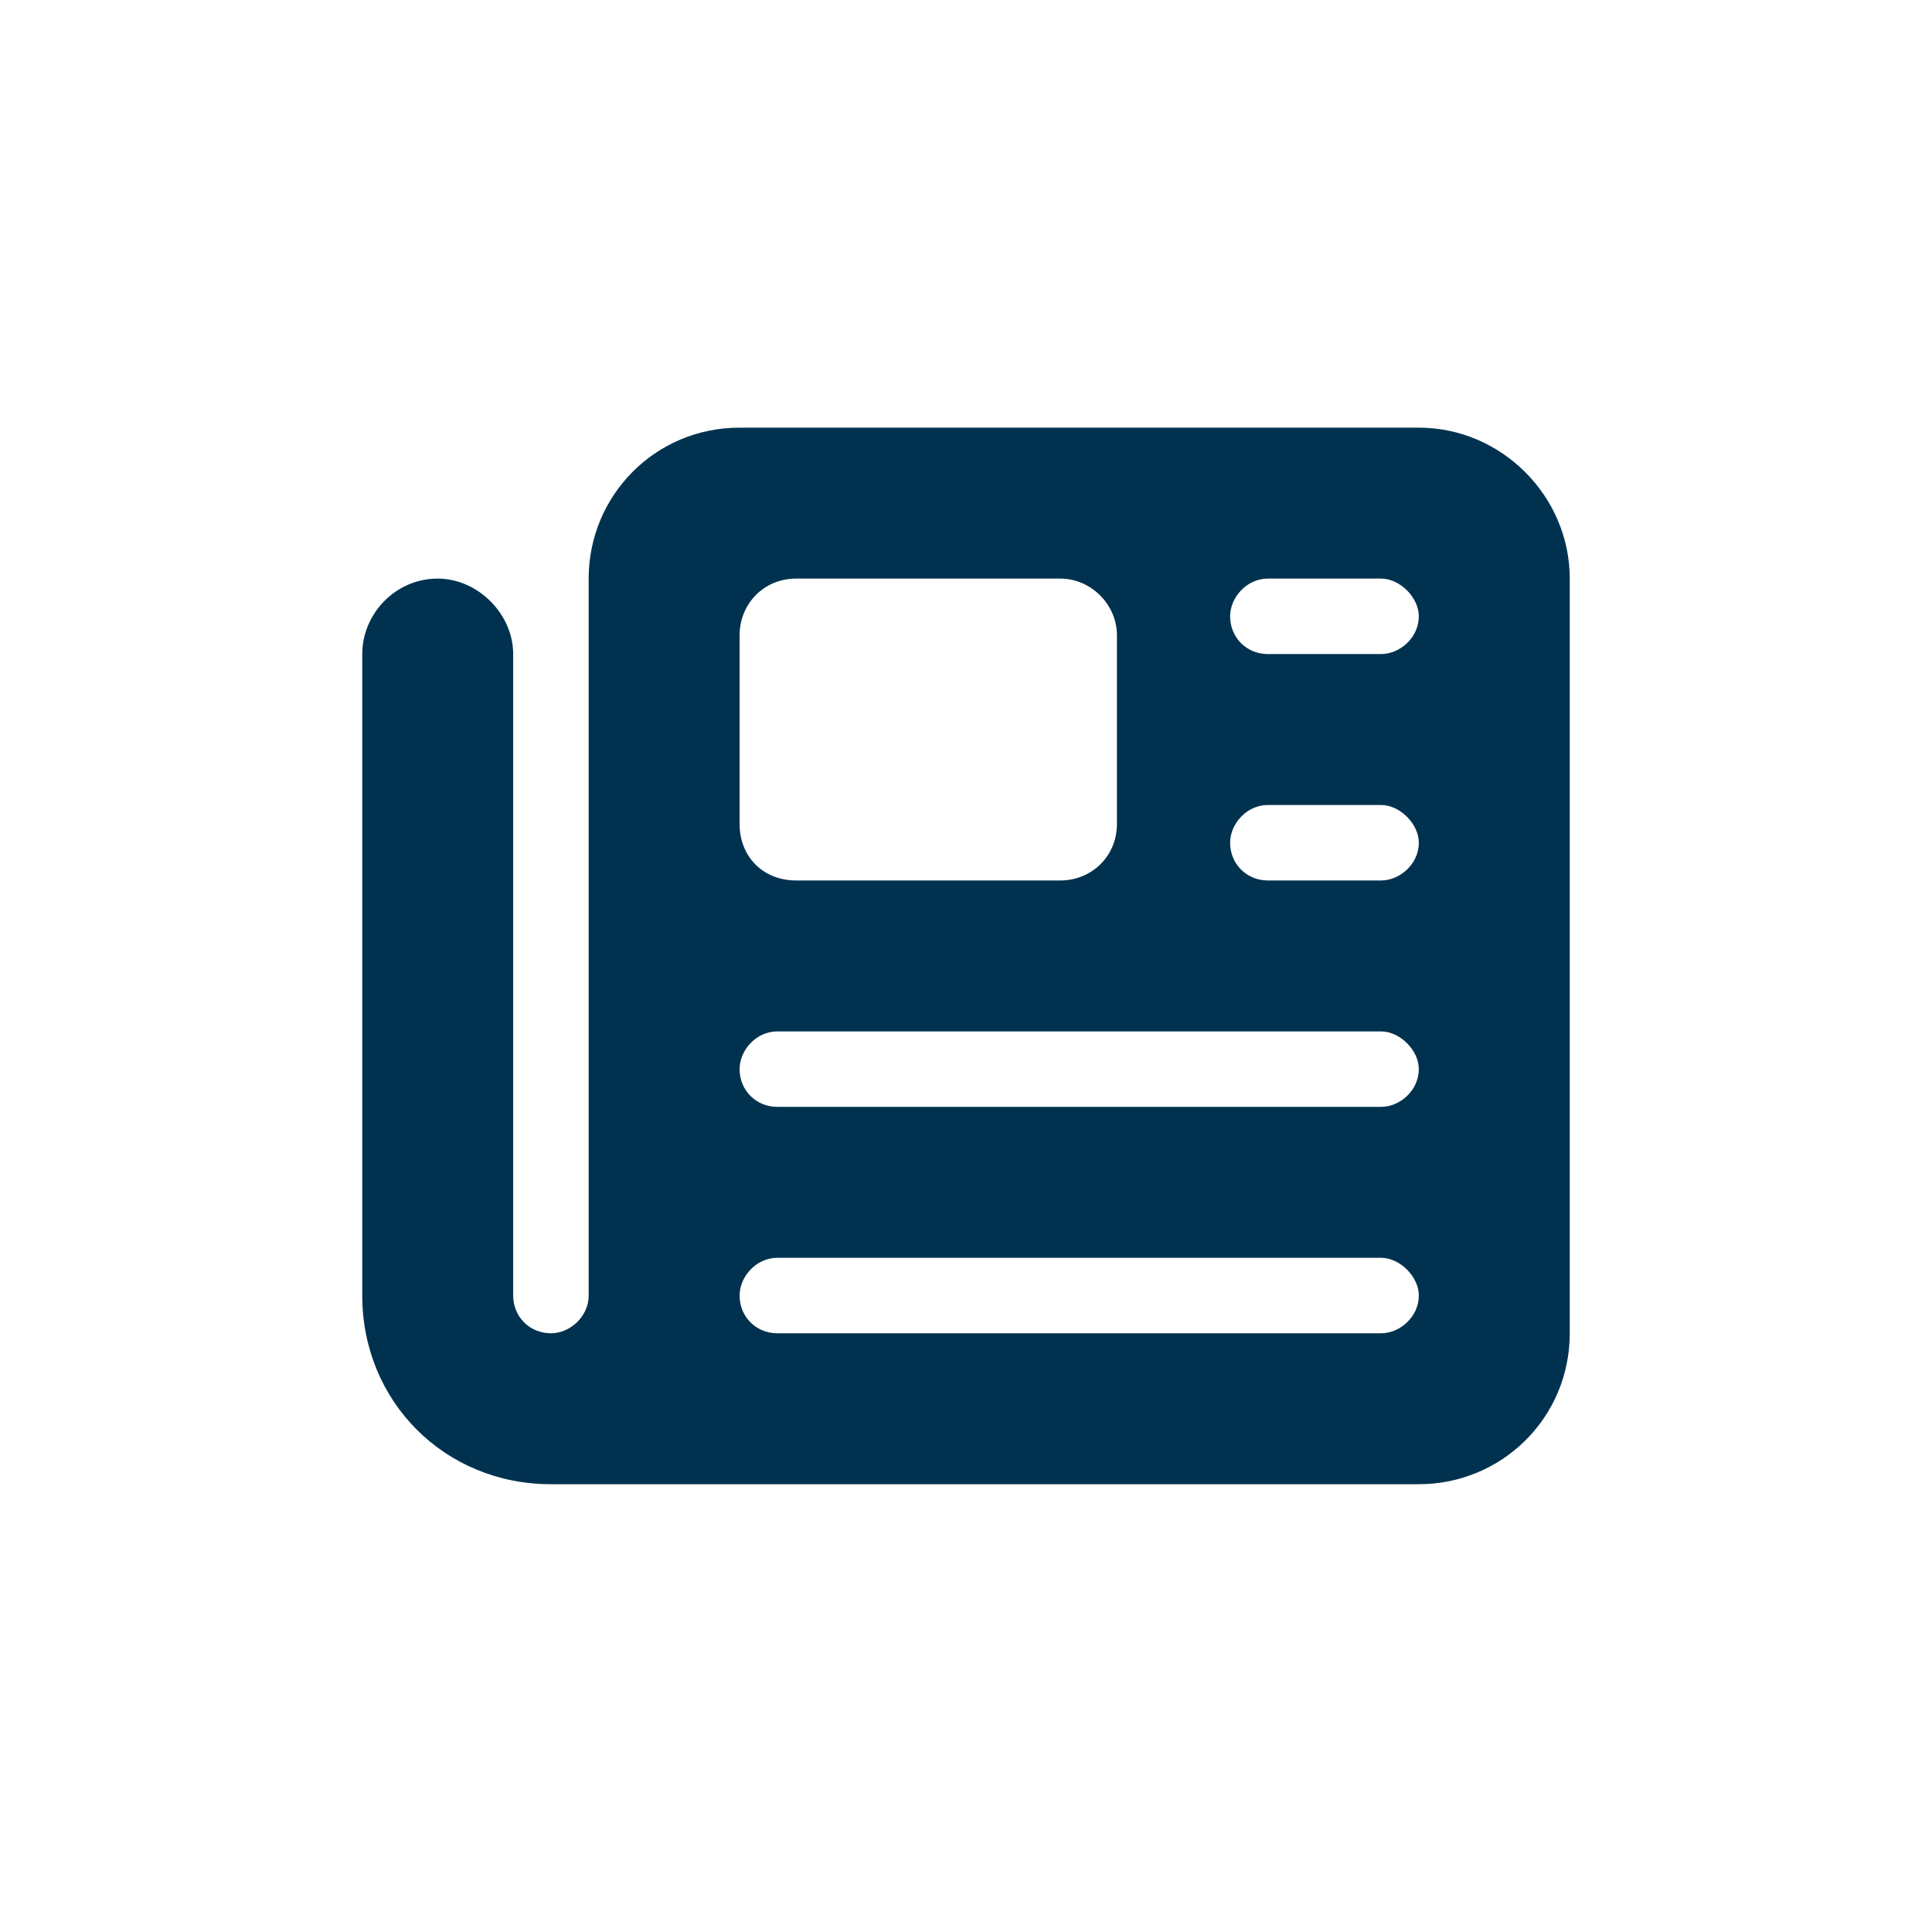 <svg width="48" height="48" viewBox="0 0 48 48" fill="none" xmlns="http://www.w3.org/2000/svg">
<path d="M14.625 14.375C14.625 12.324 16.266 10.625 18.375 10.625H35.25C37.301 10.625 39 12.324 39 14.375V33.125C39 35.234 37.301 36.875 35.25 36.875H13.688C11.051 36.875 9 34.824 9 32.188V16.25C9 15.254 9.82 14.375 10.875 14.375C11.871 14.375 12.75 15.254 12.75 16.25V32.188C12.75 32.715 13.16 33.125 13.688 33.125C14.156 33.125 14.625 32.715 14.625 32.188V14.375ZM18.375 15.781V20.469C18.375 21.289 18.961 21.875 19.781 21.875H26.344C27.105 21.875 27.75 21.289 27.75 20.469V15.781C27.75 15.02 27.105 14.375 26.344 14.375H19.781C18.961 14.375 18.375 15.02 18.375 15.781ZM30.562 15.312C30.562 15.84 30.973 16.25 31.5 16.25H34.312C34.781 16.25 35.25 15.84 35.25 15.312C35.25 14.844 34.781 14.375 34.312 14.375H31.5C30.973 14.375 30.562 14.844 30.562 15.312ZM30.562 20.938C30.562 21.465 30.973 21.875 31.5 21.875H34.312C34.781 21.875 35.25 21.465 35.25 20.938C35.25 20.469 34.781 20 34.312 20H31.5C30.973 20 30.562 20.469 30.562 20.938ZM18.375 26.562C18.375 27.09 18.785 27.5 19.312 27.5H34.312C34.781 27.5 35.25 27.09 35.25 26.562C35.25 26.094 34.781 25.625 34.312 25.625H19.312C18.785 25.625 18.375 26.094 18.375 26.562ZM18.375 32.188C18.375 32.715 18.785 33.125 19.312 33.125H34.312C34.781 33.125 35.25 32.715 35.25 32.188C35.25 31.719 34.781 31.25 34.312 31.25H19.312C18.785 31.25 18.375 31.719 18.375 32.188Z" fill="#003250"/>
</svg>
